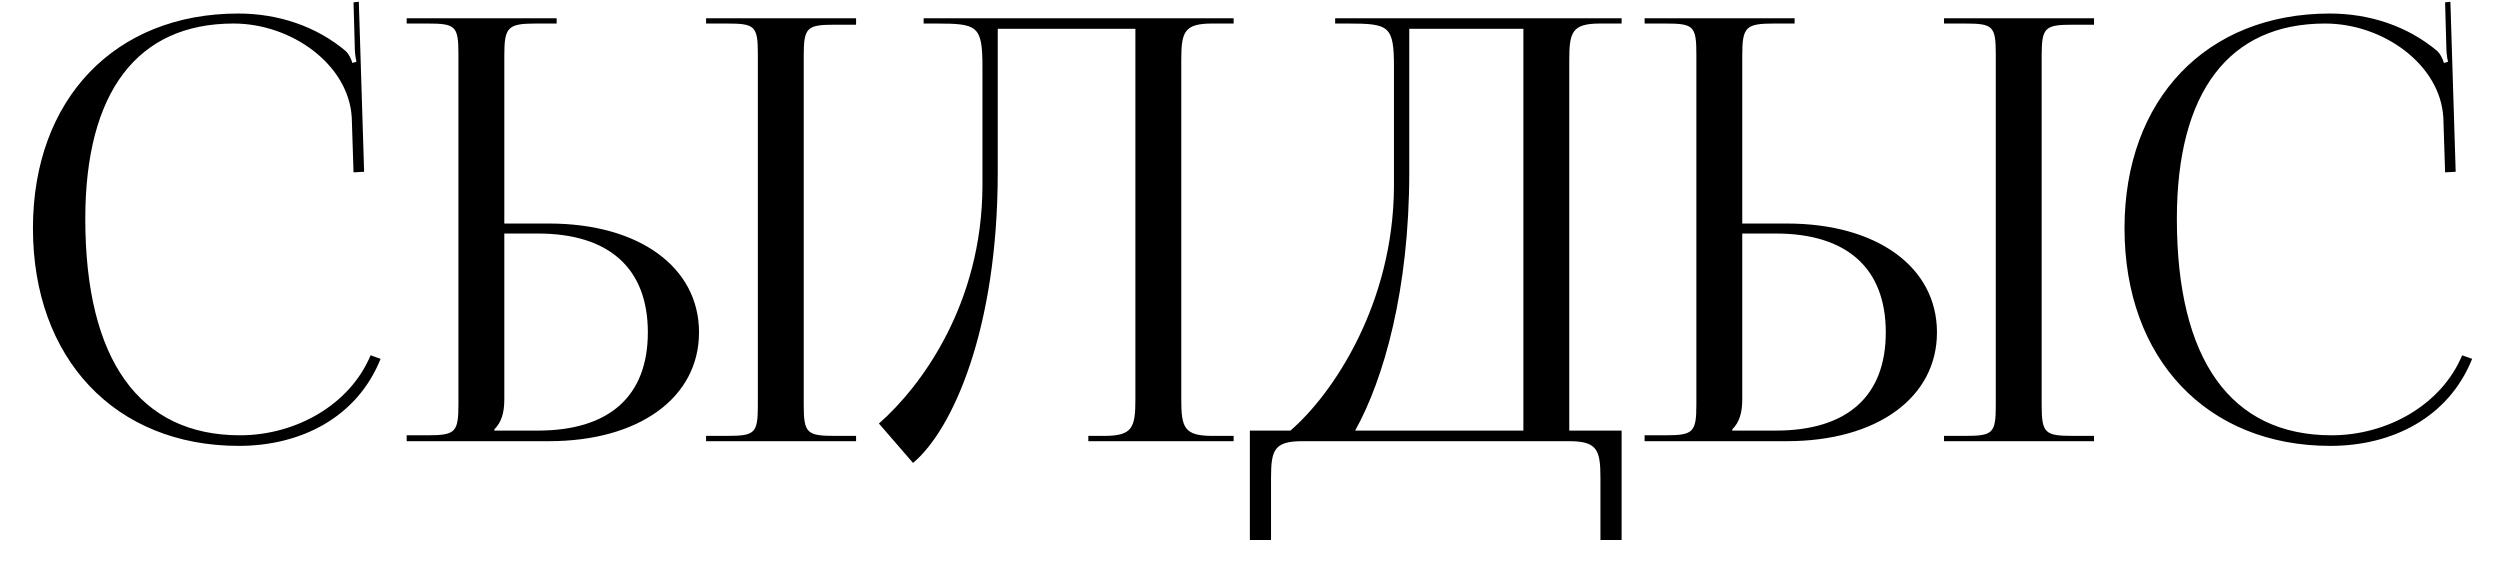 <?xml version="1.0" encoding="UTF-8"?> <svg xmlns="http://www.w3.org/2000/svg" width="51" height="12" viewBox="0 0 51 12" fill="none"><path d="M0.672 4.656C0.672 2.028 2.34 0.276 4.86 0.276C5.664 0.276 6.444 0.528 7.056 1.044C7.116 1.104 7.164 1.2 7.188 1.284L7.272 1.26C7.248 1.164 7.236 1.044 7.236 0.912L7.212 0.048L7.32 0.036L7.428 3.504L7.212 3.516L7.176 2.4C7.116 1.32 5.952 0.48 4.764 0.48C2.796 0.48 1.74 1.884 1.74 4.464C1.74 7.344 2.844 8.88 4.896 8.88C6.036 8.88 7.14 8.256 7.56 7.248L7.764 7.32C7.284 8.52 6.132 9.096 4.872 9.096C2.352 9.096 0.672 7.32 0.672 4.656ZM14.404 9V8.892H14.824C15.4 8.892 15.46 8.844 15.46 8.268V1.104C15.46 0.528 15.4 0.48 14.824 0.48H14.404V0.372H17.464V0.504H17.044C16.468 0.504 16.396 0.552 16.396 1.128V8.268C16.396 8.844 16.468 8.892 17.044 8.892H17.464V9H14.404ZM8.296 9V8.88H8.716C9.292 8.88 9.352 8.82 9.352 8.244V1.104C9.352 0.528 9.292 0.48 8.716 0.48H8.296V0.372H11.356V0.48H10.936C10.36 0.48 10.288 0.552 10.288 1.128V4.56H11.2C13.036 4.56 14.26 5.448 14.26 6.78C14.26 8.112 13.036 9 11.2 9H8.296ZM10.288 4.764V8.148C10.288 8.424 10.228 8.616 10.084 8.76V8.784H10.972C12.424 8.784 13.216 8.088 13.216 6.78C13.216 5.472 12.424 4.764 10.972 4.764H10.288ZM18.842 0.372H19.874H23.162H25.166V0.48H24.734C24.158 0.48 24.098 0.648 24.098 1.224V8.148C24.098 8.724 24.158 8.892 24.734 8.892H25.166V9H22.202V8.892H22.526C23.102 8.892 23.162 8.724 23.162 8.148V0.588H20.354V3.516C20.354 6.72 19.43 8.772 18.626 9.444L17.93 8.64C18.806 7.872 20.03 6.192 20.042 3.804V1.368C20.042 0.528 19.946 0.48 19.106 0.48H18.842V0.372ZM25.497 8.784H26.325C27.201 8.028 28.425 6.192 28.437 3.804V1.368C28.437 0.528 28.341 0.48 27.501 0.48H27.237V0.372H33.081V0.48H32.649C32.073 0.48 32.013 0.648 32.013 1.224V8.784H33.081V11.016H32.649V9.744C32.649 9.168 32.577 9 32.001 9H26.577C26.001 9 25.929 9.168 25.929 9.744V11.016H25.497V8.784ZM27.645 8.784H31.077V0.588H28.749V3.516C28.749 5.904 28.233 7.728 27.645 8.784ZM39.658 9V8.892H40.078C40.654 8.892 40.714 8.844 40.714 8.268V1.104C40.714 0.528 40.654 0.48 40.078 0.48H39.658V0.372H42.718V0.504H42.298C41.722 0.504 41.65 0.552 41.65 1.128V8.268C41.65 8.844 41.722 8.892 42.298 8.892H42.718V9H39.658ZM33.55 9V8.88H33.97C34.546 8.88 34.606 8.82 34.606 8.244V1.104C34.606 0.528 34.546 0.48 33.97 0.48H33.55V0.372H36.61V0.48H36.19C35.614 0.48 35.542 0.552 35.542 1.128V4.56H36.454C38.29 4.56 39.514 5.448 39.514 6.78C39.514 8.112 38.29 9 36.454 9H33.55ZM35.542 4.764V8.148C35.542 8.424 35.482 8.616 35.338 8.76V8.784H36.226C37.678 8.784 38.47 8.088 38.47 6.78C38.47 5.472 37.678 4.764 36.226 4.764H35.542ZM43.34 4.656C43.34 2.028 45.008 0.276 47.528 0.276C48.332 0.276 49.112 0.528 49.724 1.044C49.784 1.104 49.832 1.2 49.856 1.284L49.94 1.26C49.916 1.164 49.904 1.044 49.904 0.912L49.88 0.048L49.988 0.036L50.096 3.504L49.88 3.516L49.844 2.4C49.784 1.32 48.62 0.48 47.432 0.48C45.464 0.48 44.408 1.884 44.408 4.464C44.408 7.344 45.512 8.88 47.564 8.88C48.704 8.88 49.808 8.256 50.228 7.248L50.432 7.32C49.952 8.52 48.8 9.096 47.54 9.096C45.02 9.096 43.34 7.32 43.34 4.656Z" fill="black"></path></svg> 